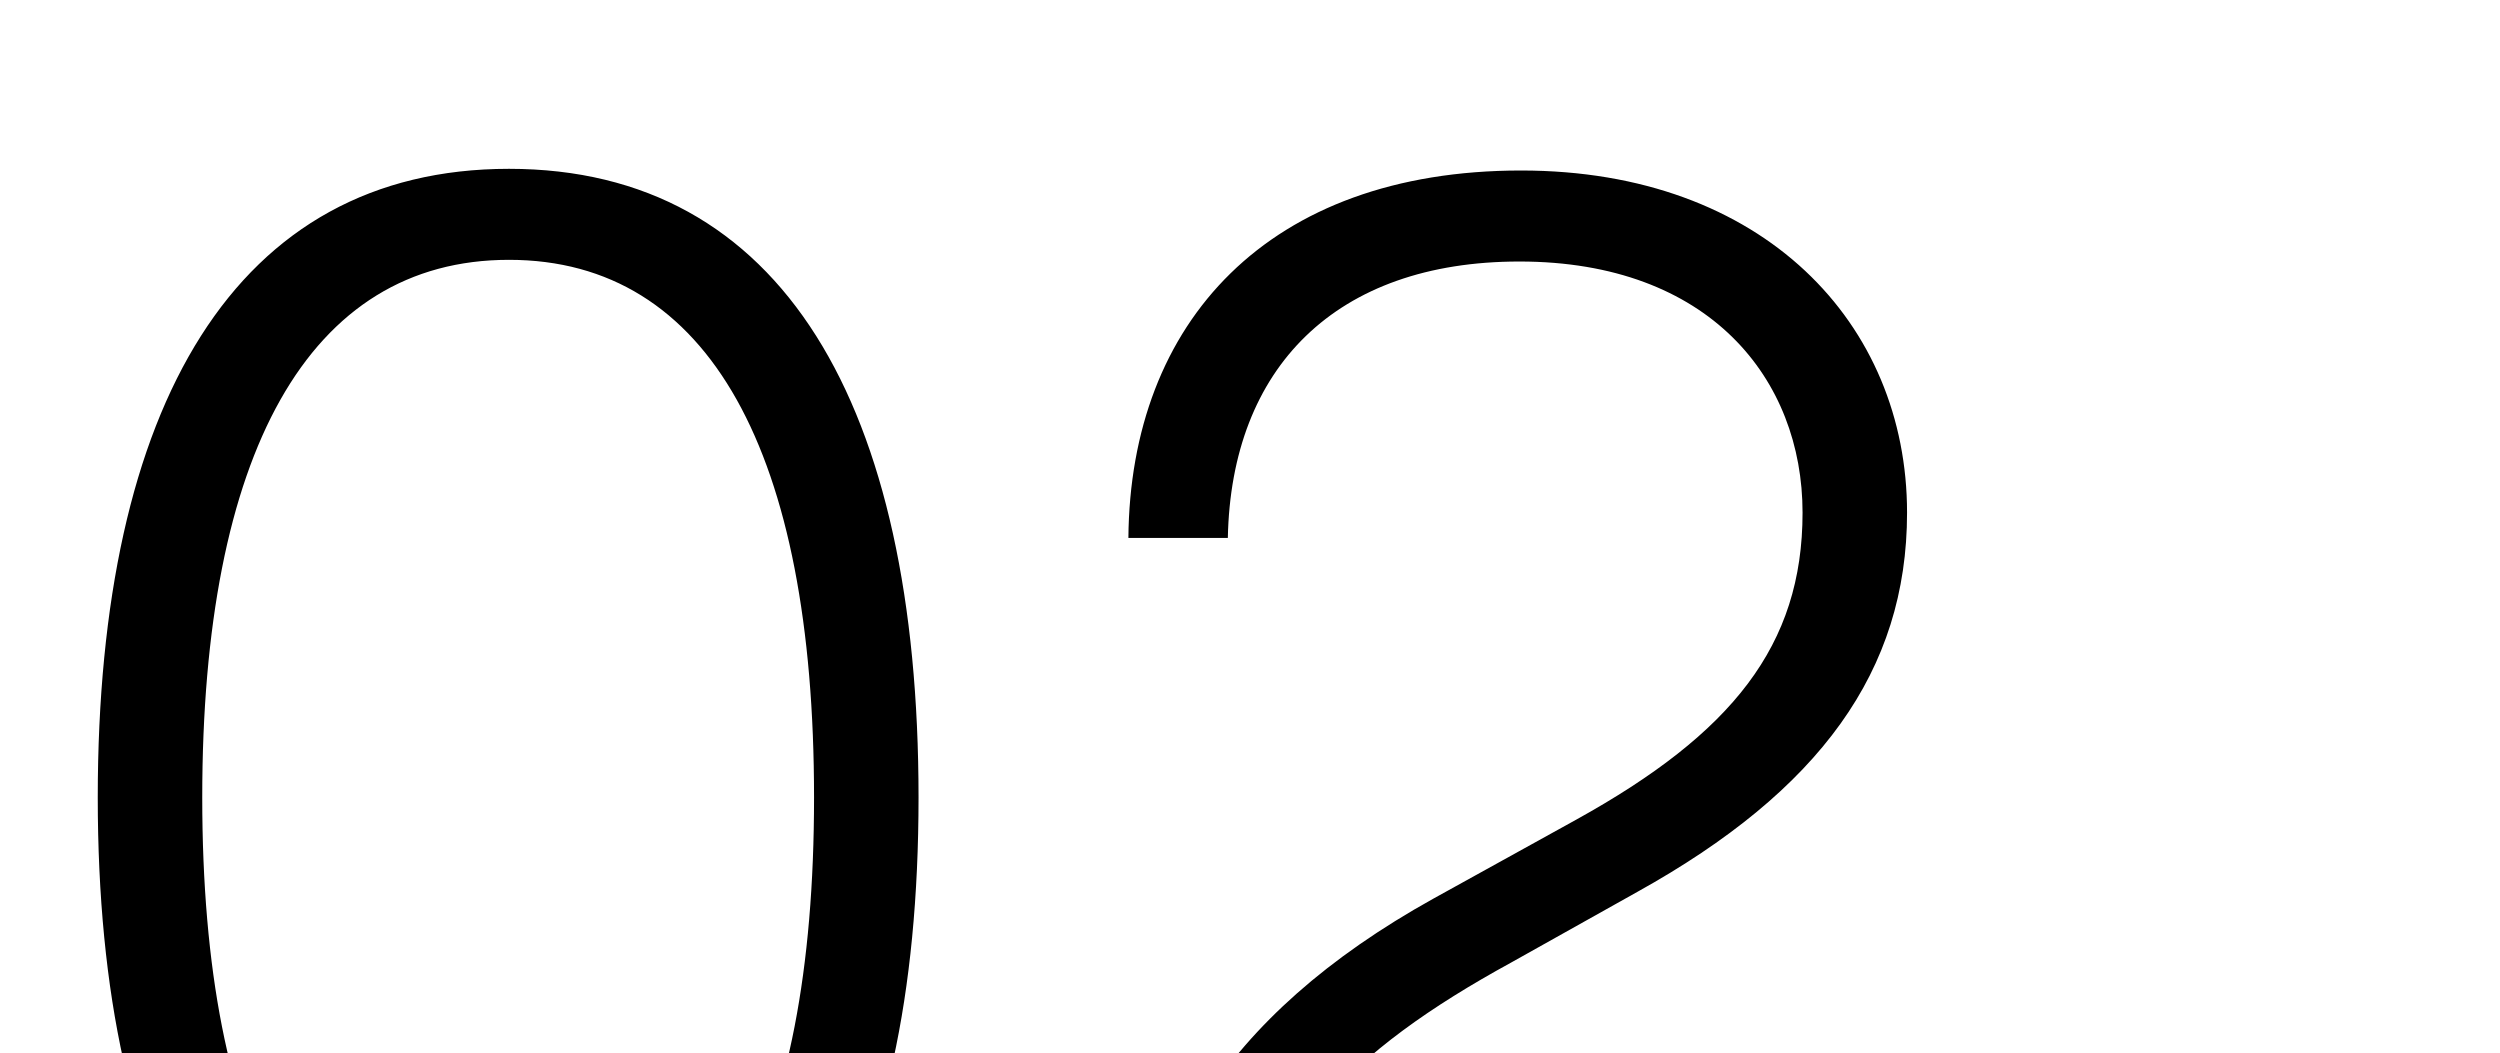 <?xml version="1.0" encoding="UTF-8"?> <svg xmlns="http://www.w3.org/2000/svg" width="356" height="150" viewBox="0 0 356 150" fill="none"><g clip-path="url(#clip0_5991_22887)"><path d="M72.48 203.08C33.6 203.08 13.92 169.48 13.92 113.56C13.92 57.64 33.6 24.04 72.48 24.04C111.36 24.04 130.8 57.64 130.8 113.56C130.8 169.48 111.36 203.08 72.48 203.08ZM72.48 190.12C101.04 190.12 115.92 162.52 115.92 113.56C115.92 64.6 101.04 37 72.48 37C43.92 37 28.8 64.6 28.8 113.56C28.8 162.52 43.92 190.12 72.48 190.12ZM176.764 186.04H273.964V199H161.404V192.28C161.404 166.36 173.884 144.76 204.124 127.96L224.524 116.68C246.604 104.44 256.684 91.96 256.684 73C256.684 54.04 243.484 37.24 216.364 37.24C190.204 37.24 175.324 52.36 174.844 76.6H160.684C160.924 45.88 180.604 24.28 216.604 24.28C251.164 24.28 271.564 46.12 271.564 73C271.564 95.56 259.084 112.6 233.164 127L215.164 137.08C192.364 149.56 178.204 163 176.764 186.04Z" fill="black"></path></g><defs><clipPath id="clip0_5991_22887"><rect width="355.263" height="150" fill="white"></rect></clipPath></defs></svg> 